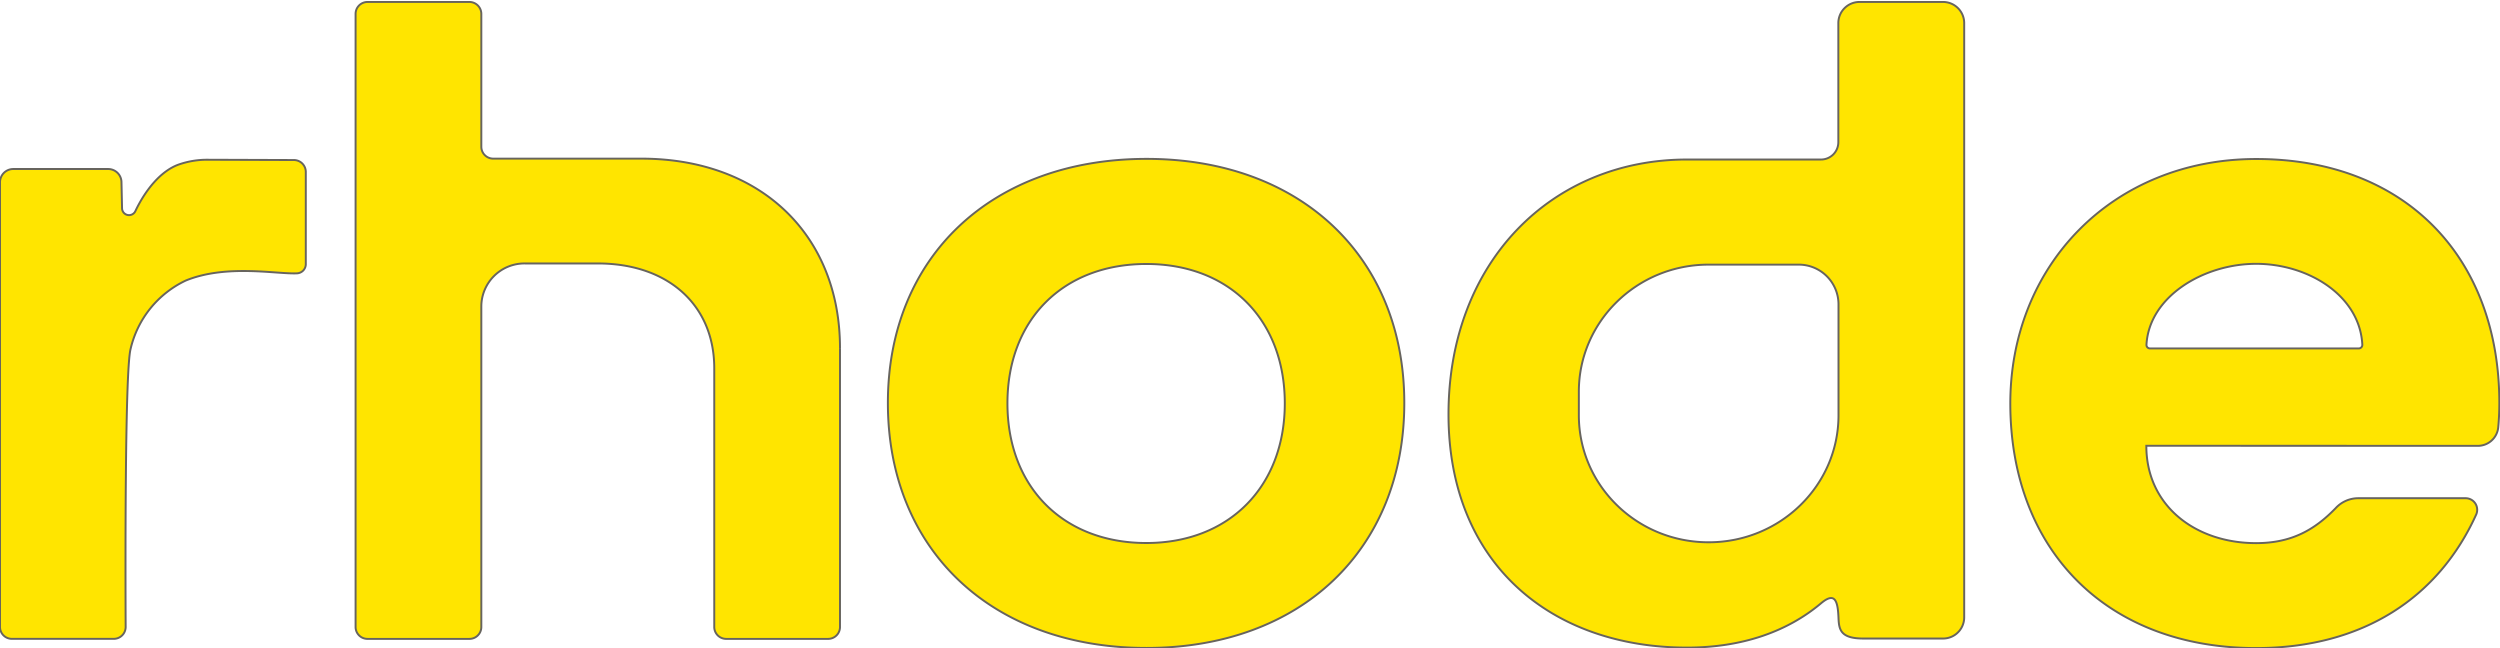 <svg viewBox="0 0 1273 330" fill="none" width="98%" xmlns="http://www.w3.org/2000/svg"><path d="M583.72 276.498c-42.34 0-70.731-28.496-70.731-71.134 0-42.638 28.391-70.94 70.731-70.94 42.339 0 70.494 28.475 70.494 70.94 0 42.465-28.392 71.134-70.494 71.134Zm.108-195.598c-78.837 0-131.719 49.902-131.719 124.292 0 74.842 52.882 124.744 131.719 124.744 78.384 0 131.243-49.902 131.243-124.744 0-74.39-52.859-124.292-131.243-124.292ZM149.568 81.49a6.078 6.078 0 0 1 6.144 5.993v47.098a4.7 4.7 0 0 1-4.312 4.591c-10.089.582-35.807-4.85-56.761 3.664a51.393 51.393 0 0 0-28.198 35.071c-2.867 12.351-2.587 115.319-2.457 141.401a6.054 6.054 0 0 1-3.8 5.556 6.04 6.04 0 0 1-2.323.436H6.122a6.04 6.04 0 0 1-4.302-1.728A6.048 6.048 0 0 1 0 319.308V92.764a6.767 6.767 0 0 1 6.855-6.704h48.139a6.79 6.79 0 0 1 6.855 6.467l.302 13.601a3.556 3.556 0 0 0 6.77 1.38c5.13-10.778 12.934-20.435 22.031-23.711a43.812 43.812 0 0 1 14.509-2.457l44.107.15ZM427.727 177.39v141.939a6.063 6.063 0 0 1-3.814 5.563 6.074 6.074 0 0 1-2.33.43h-51.739a6.083 6.083 0 0 1-6.144-5.993V187.521c0-32.204-23.519-53.371-59.305-53.371h-37.08a21.97 21.97 0 0 0-22.226 21.728v163.451a6.047 6.047 0 0 1-3.814 5.563 6.07 6.07 0 0 1-2.33.43h-51.739a6.077 6.077 0 0 1-6.143-5.993V6.998a6.077 6.077 0 0 1 6.143-5.993h51.739a6.078 6.078 0 0 1 6.144 5.993v67.768a6.076 6.076 0 0 0 6.123 6.014h75.819c60.361.216 100.696 38.799 100.696 96.588M936.165 211.463c0 35.695-29.599 64.664-66.118 64.664-36.519 0-66.096-28.926-66.096-64.664v-12.049c0-35.695 29.599-64.665 66.096-64.665h45.638a20.241 20.241 0 0 1 20.48 20.003v56.711Zm53.01-210.462h-42.102a10.778 10.778 0 0 0-10.994 10.777v60.828a8.819 8.819 0 0 1-8.904 8.622h-68.166c-68.726 0-121.435 51.991-121.435 129.761 0 76.368 52.709 118.767 121.435 118.767 28.176 0 51.092-8.148 68.188-22.503 7.071-5.95 8.623-1.596 8.968 7.501.258 5.776.948 10.389 12.654 10.389h40.356a10.774 10.774 0 0 0 10.154-6.603 10.78 10.78 0 0 0 .841-4.174V11.778a10.784 10.784 0 0 0-6.803-10.02 10.783 10.783 0 0 0-4.192-.757ZM1148.79 134.338c26.52 0 52.86 16.102 54.11 41.236 0 .244-.04.486-.13.712-.1.227-.23.432-.41.605-.17.172-.37.309-.6.401-.23.092-.47.138-.71.135h-106.24c-.24.006-.49-.038-.71-.129a1.758 1.758 0 0 1-1-1.01c-.09-.227-.13-.47-.12-.714 1.33-24.617 29.16-41.236 55.81-41.236Zm112.73 92.688c2.59.05 5.1-.864 7.05-2.565a10.428 10.428 0 0 0 3.51-6.639c.39-4.096.58-8.284.58-12.567 0-74.474-48.12-124.396-123.98-124.288-72.84.108-125.46 54.233-125.03 125.452.51 74.194 49.43 123.577 125.2 123.577 54.46 0 93.03-25.866 112.11-68.18.36-.907.5-1.891.39-2.864a5.885 5.885 0 0 0-1-2.71 5.975 5.975 0 0 0-2.18-1.907 5.904 5.904 0 0 0-2.82-.645h-54.82a15.719 15.719 0 0 0-11.25 5.109c-10.89 11.23-22.7 17.761-40.47 17.761-30.93 0-55.9-19.011-55.9-49.577l168.61.043Z" stroke="#67645E" fill="#FFE500"></path></svg>